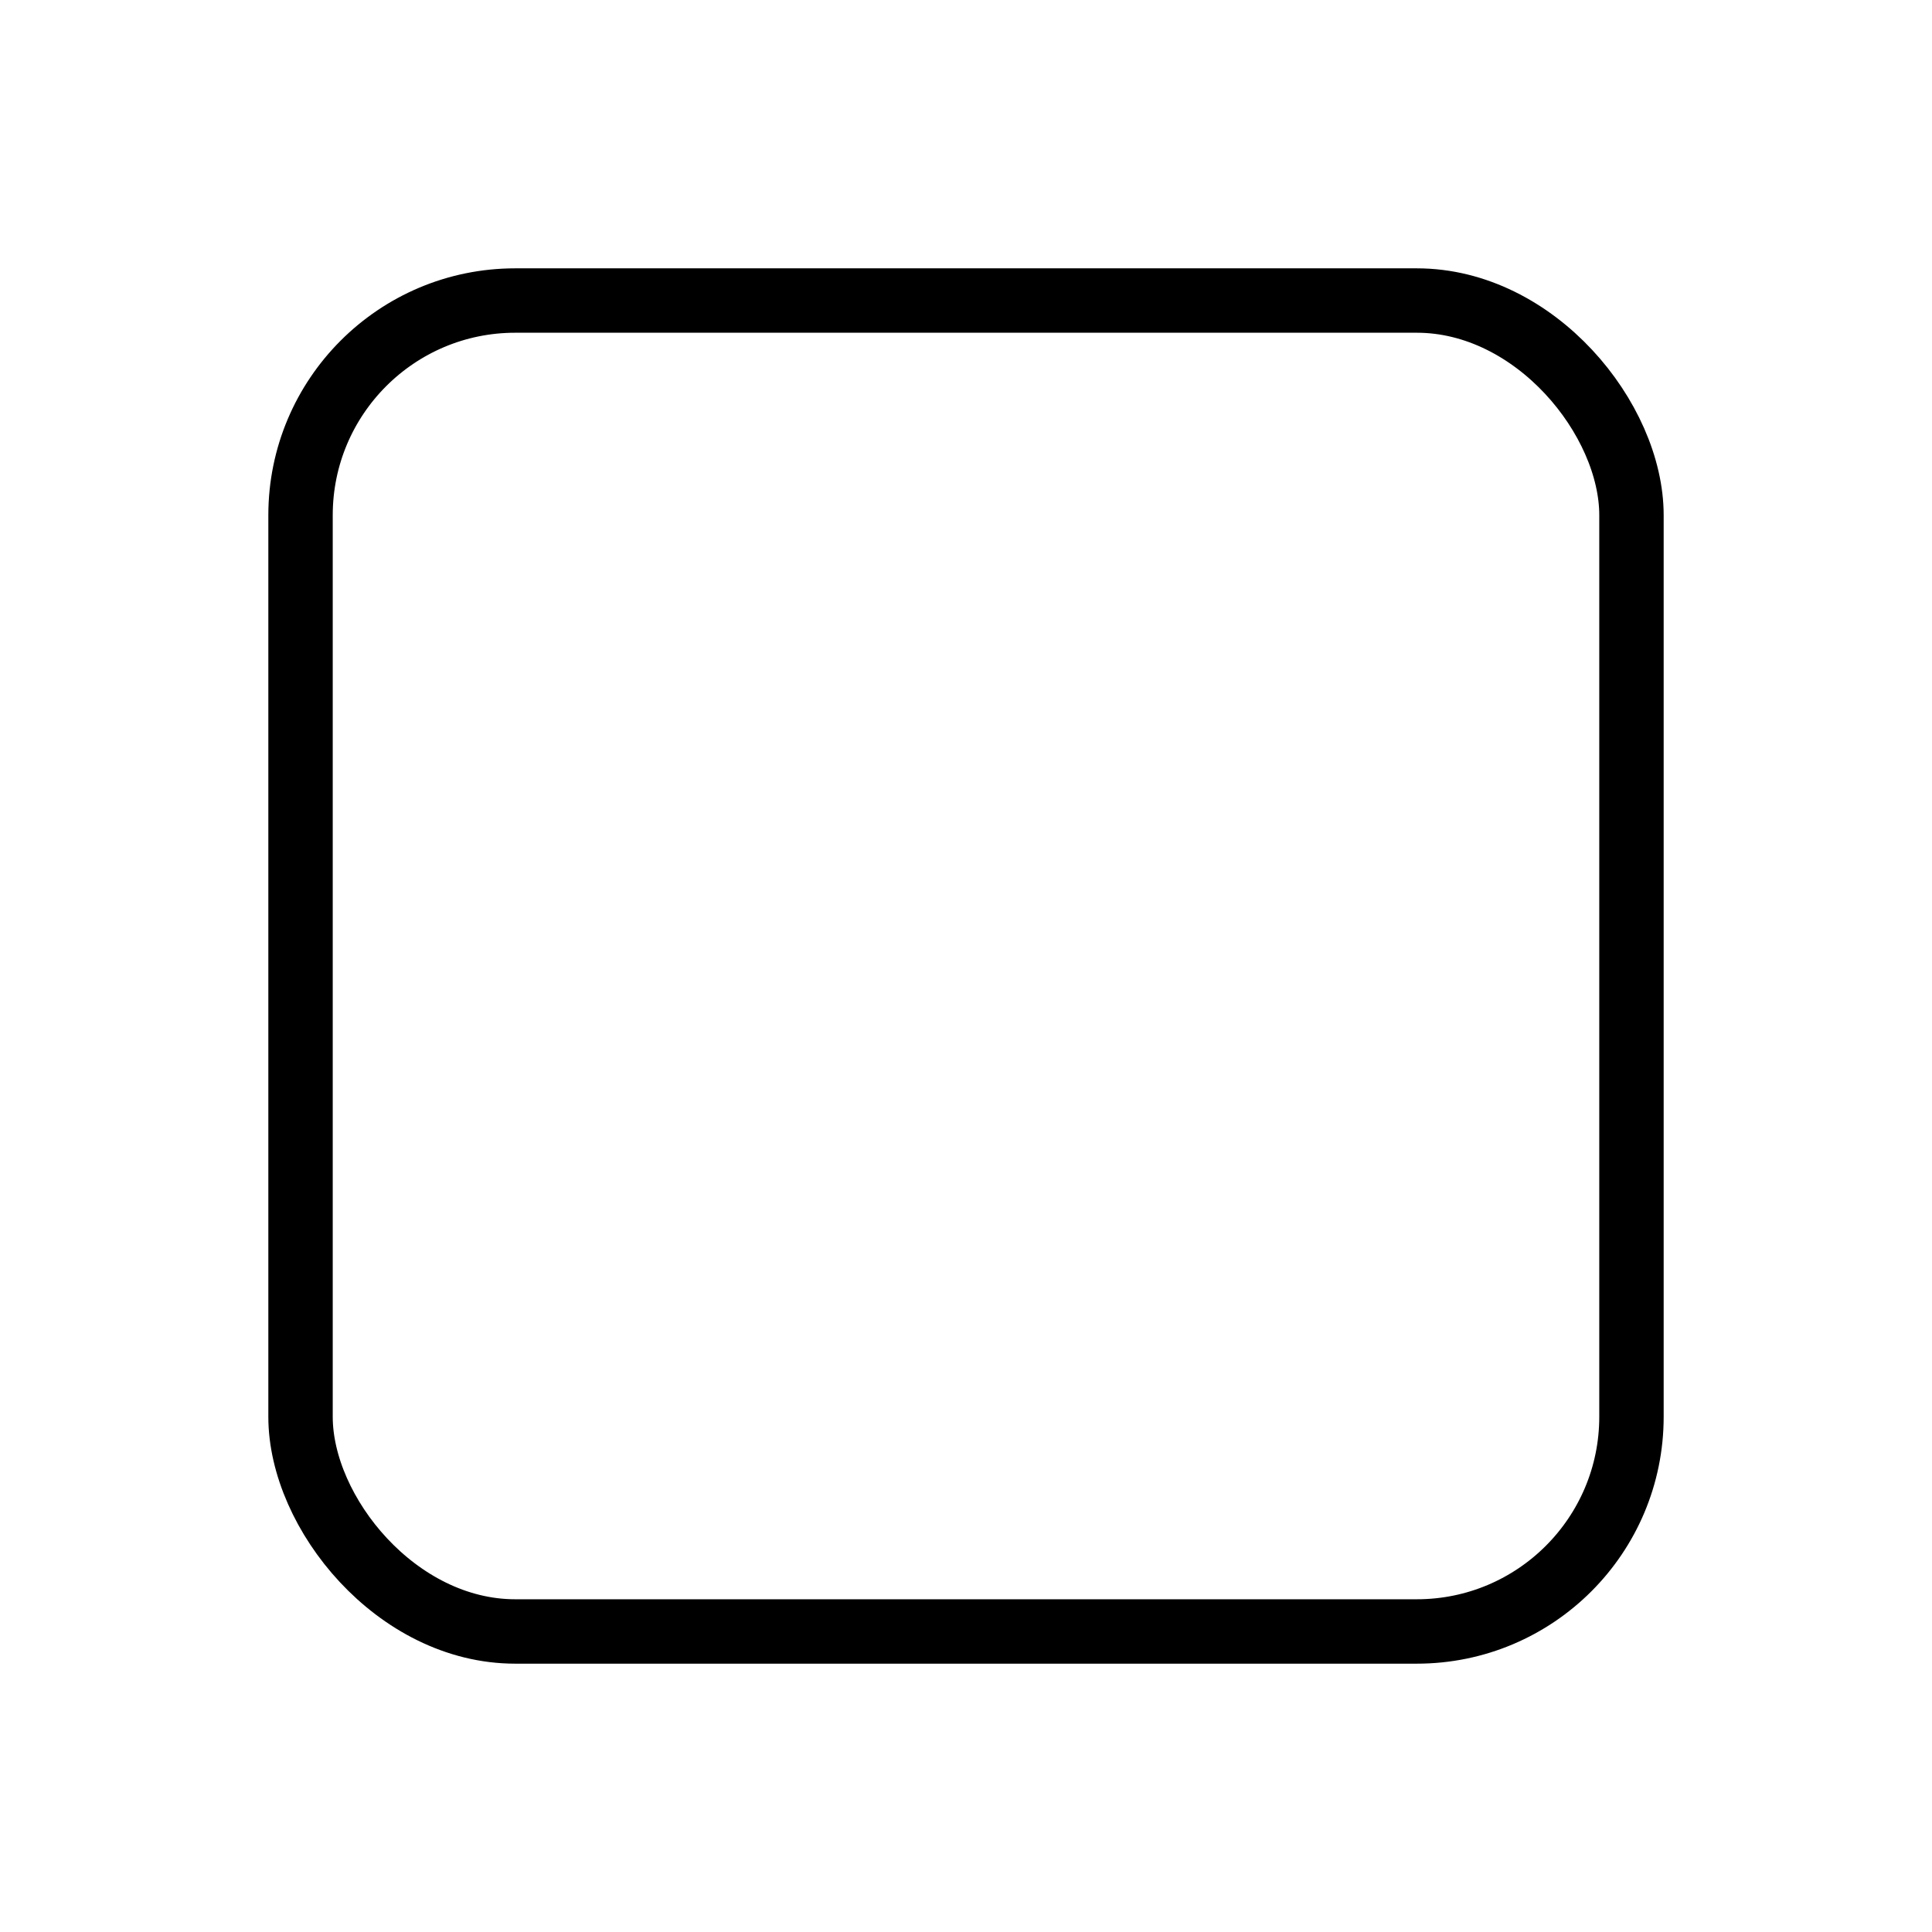 ﻿<?xml version="1.0" encoding="UTF-8"?> <!--U+25A2-->
<svg xmlns="http://www.w3.org/2000/svg" width="180" height="180">
   <rect x="28" y="28" width="124" height="124" rx="20" fill="none" stroke="#000" stroke-width="6"/> 
</svg>

